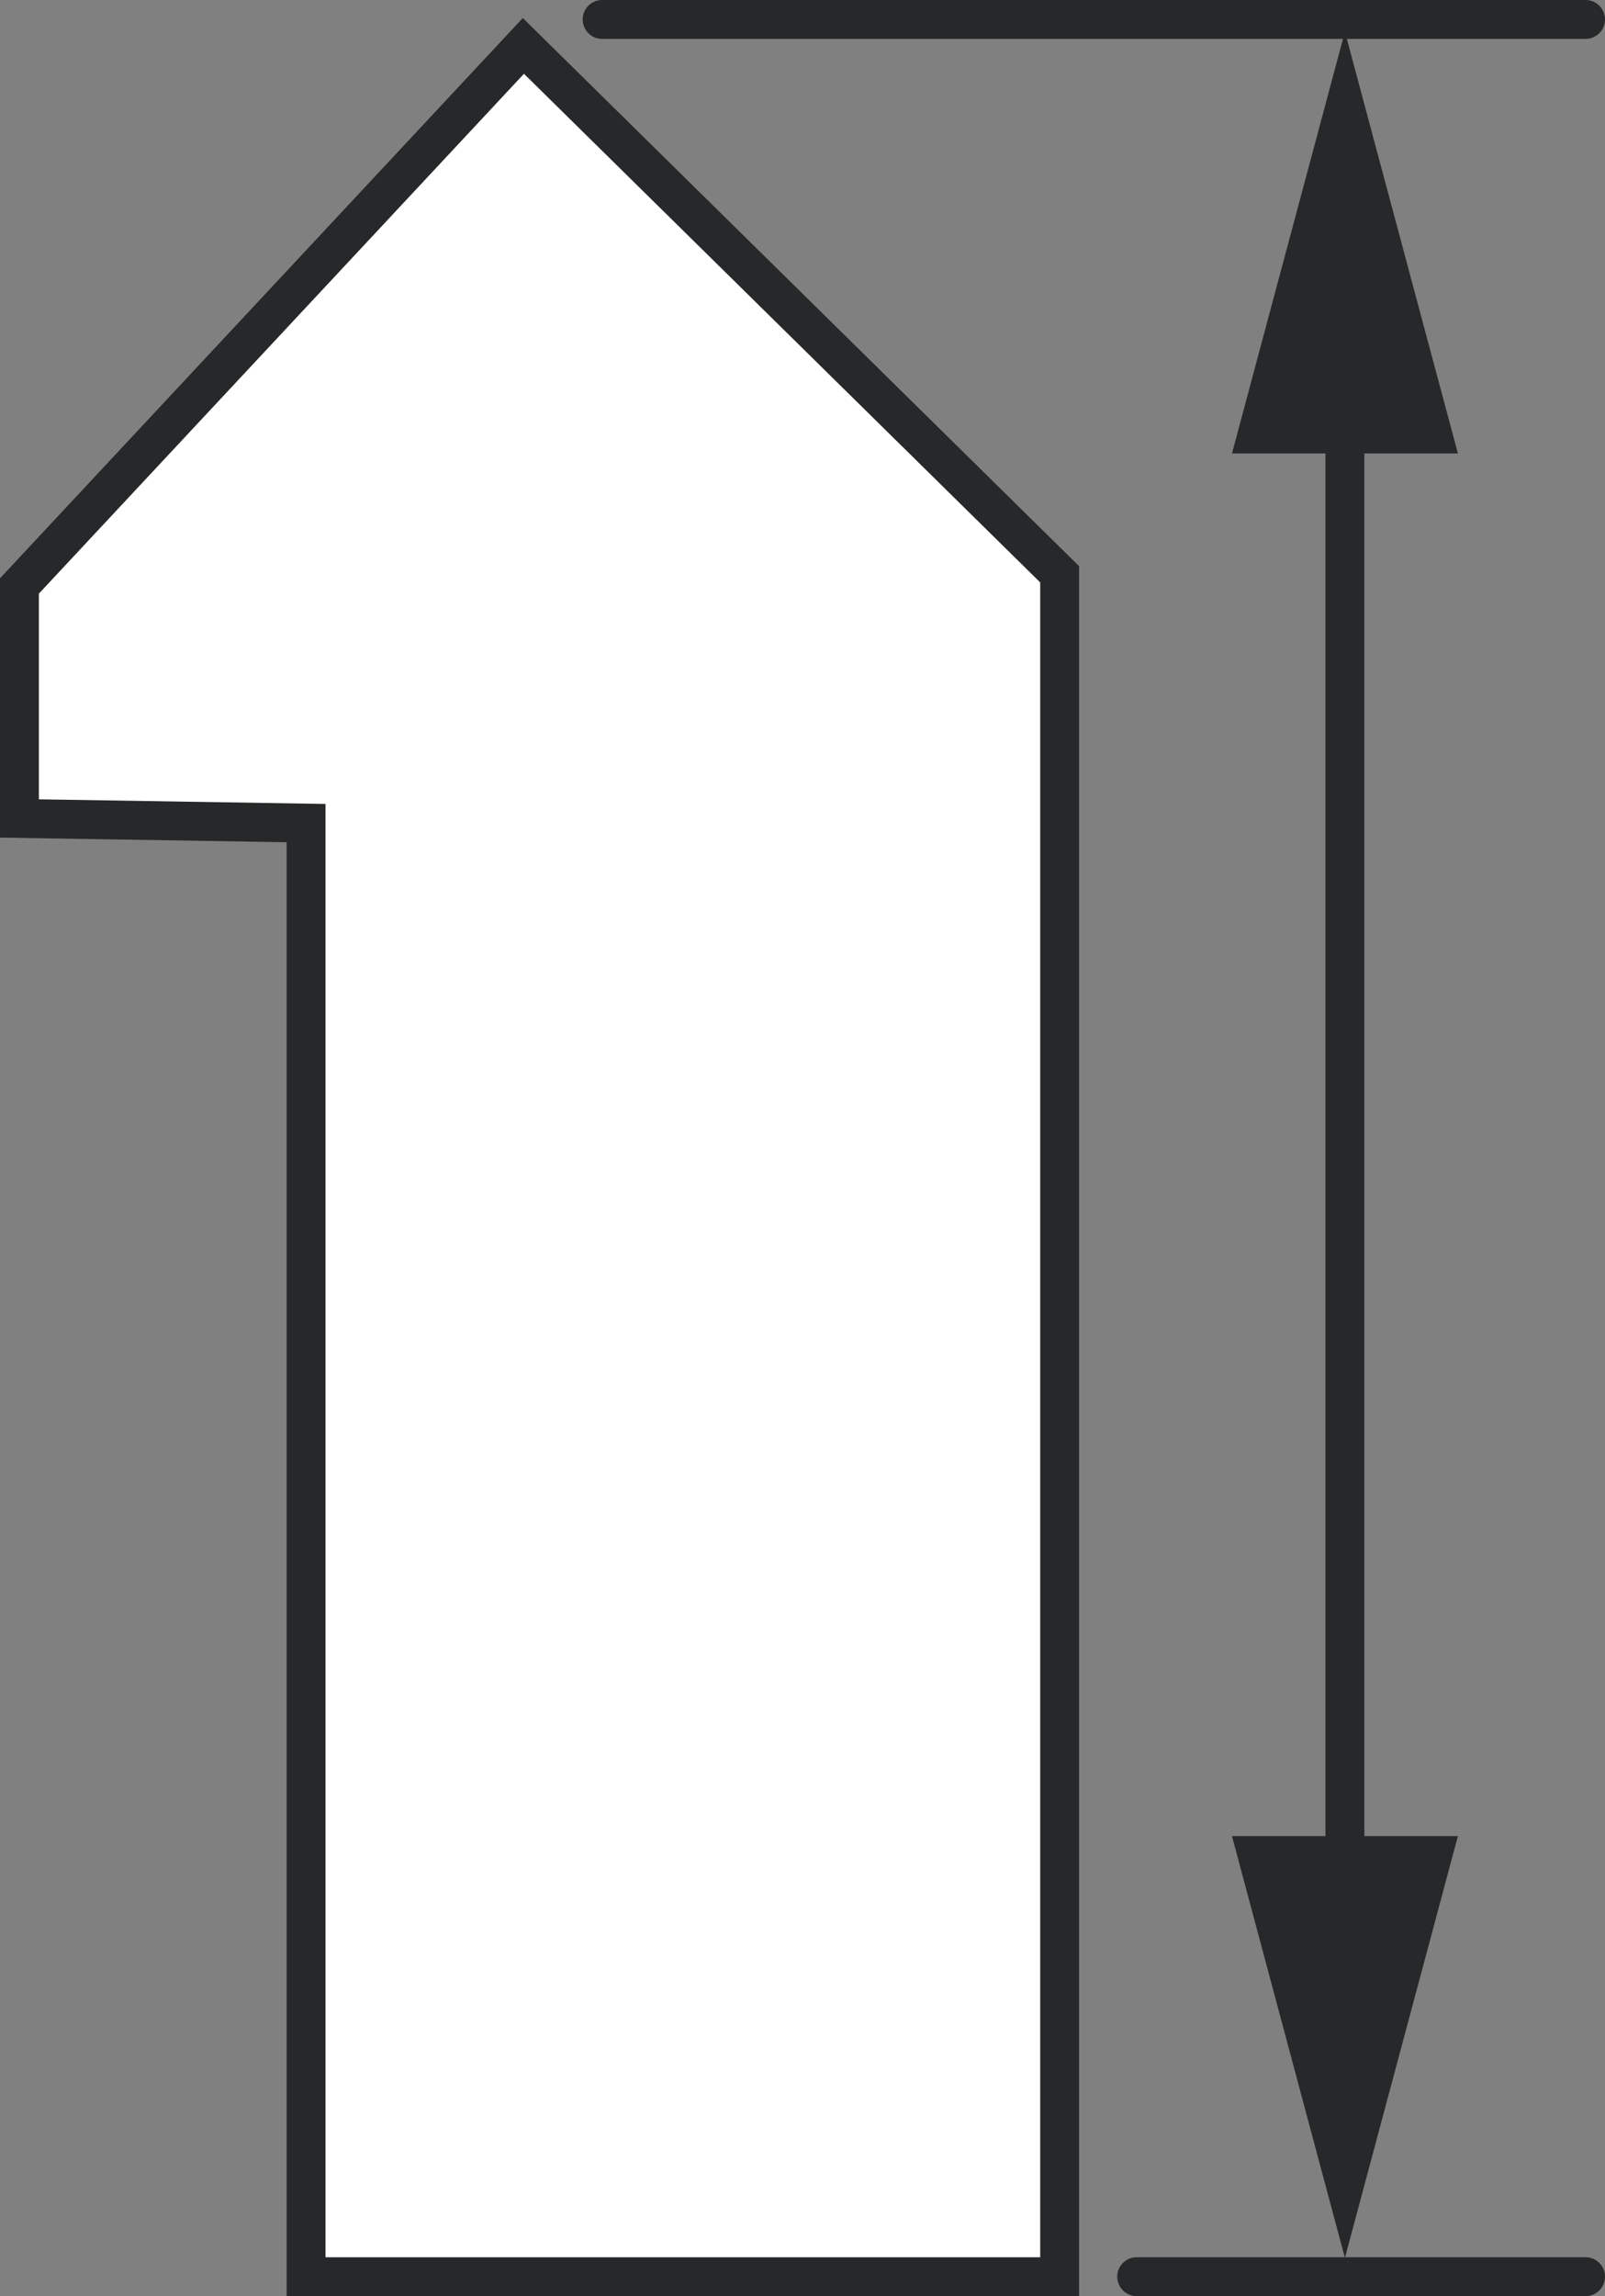 <?xml version="1.0" encoding="iso-8859-1"?>
<!-- Generator: Adobe Illustrator 27.2.0, SVG Export Plug-In . SVG Version: 6.00 Build 0)  -->
<svg version="1.1" id="Layer_1" xmlns="http://www.w3.org/2000/svg" xmlns:xlink="http://www.w3.org/1999/xlink" x="0px" y="0px"
	 width="33.027px" height="47.218px" viewBox="0 0 33.027 47.218" enable-background="new 0 0 33.027 47.218"
	 xml:space="preserve">
<rect x="0" y="0" width="33.027" height="47.218" fill="#808080" stroke="none"/>
<g id="image">
	<polygon fill="#FFFFFF" stroke="#262829" stroke-width="0.8" points="21.805,46.818 21.805,11.81 10.77,0.944 0.4,12.05 
		0.4,16.831 6.298,16.926 6.298,46.818 	"/>
</g>
<g id="callouts">
	<line fill="none" stroke="#262829" stroke-width="0.8" stroke-linecap="round" x1="32.627" y1="0.4" x2="12.39" y2="0.4"/>
	
		<line fill="none" stroke="#262829" stroke-width="0.8" stroke-linecap="round" x1="32.627" y1="46.818" x2="23.39" y2="46.818"/>
	<g>
		<g>
			
				<line fill="none" stroke="#262829" stroke-width="0.8" stroke-linecap="round" x1="27.675" y1="7.74" x2="27.675" y2="39.343"/>
			<g>
				<polygon fill="#262829" points="25.351,9.325 27.675,0.652 30,9.325 				"/>
			</g>
			<g>
				<polygon fill="#262829" points="25.351,37.758 27.675,46.431 30,37.758 				"/>
			</g>
		</g>
	</g>
</g>
</svg>
